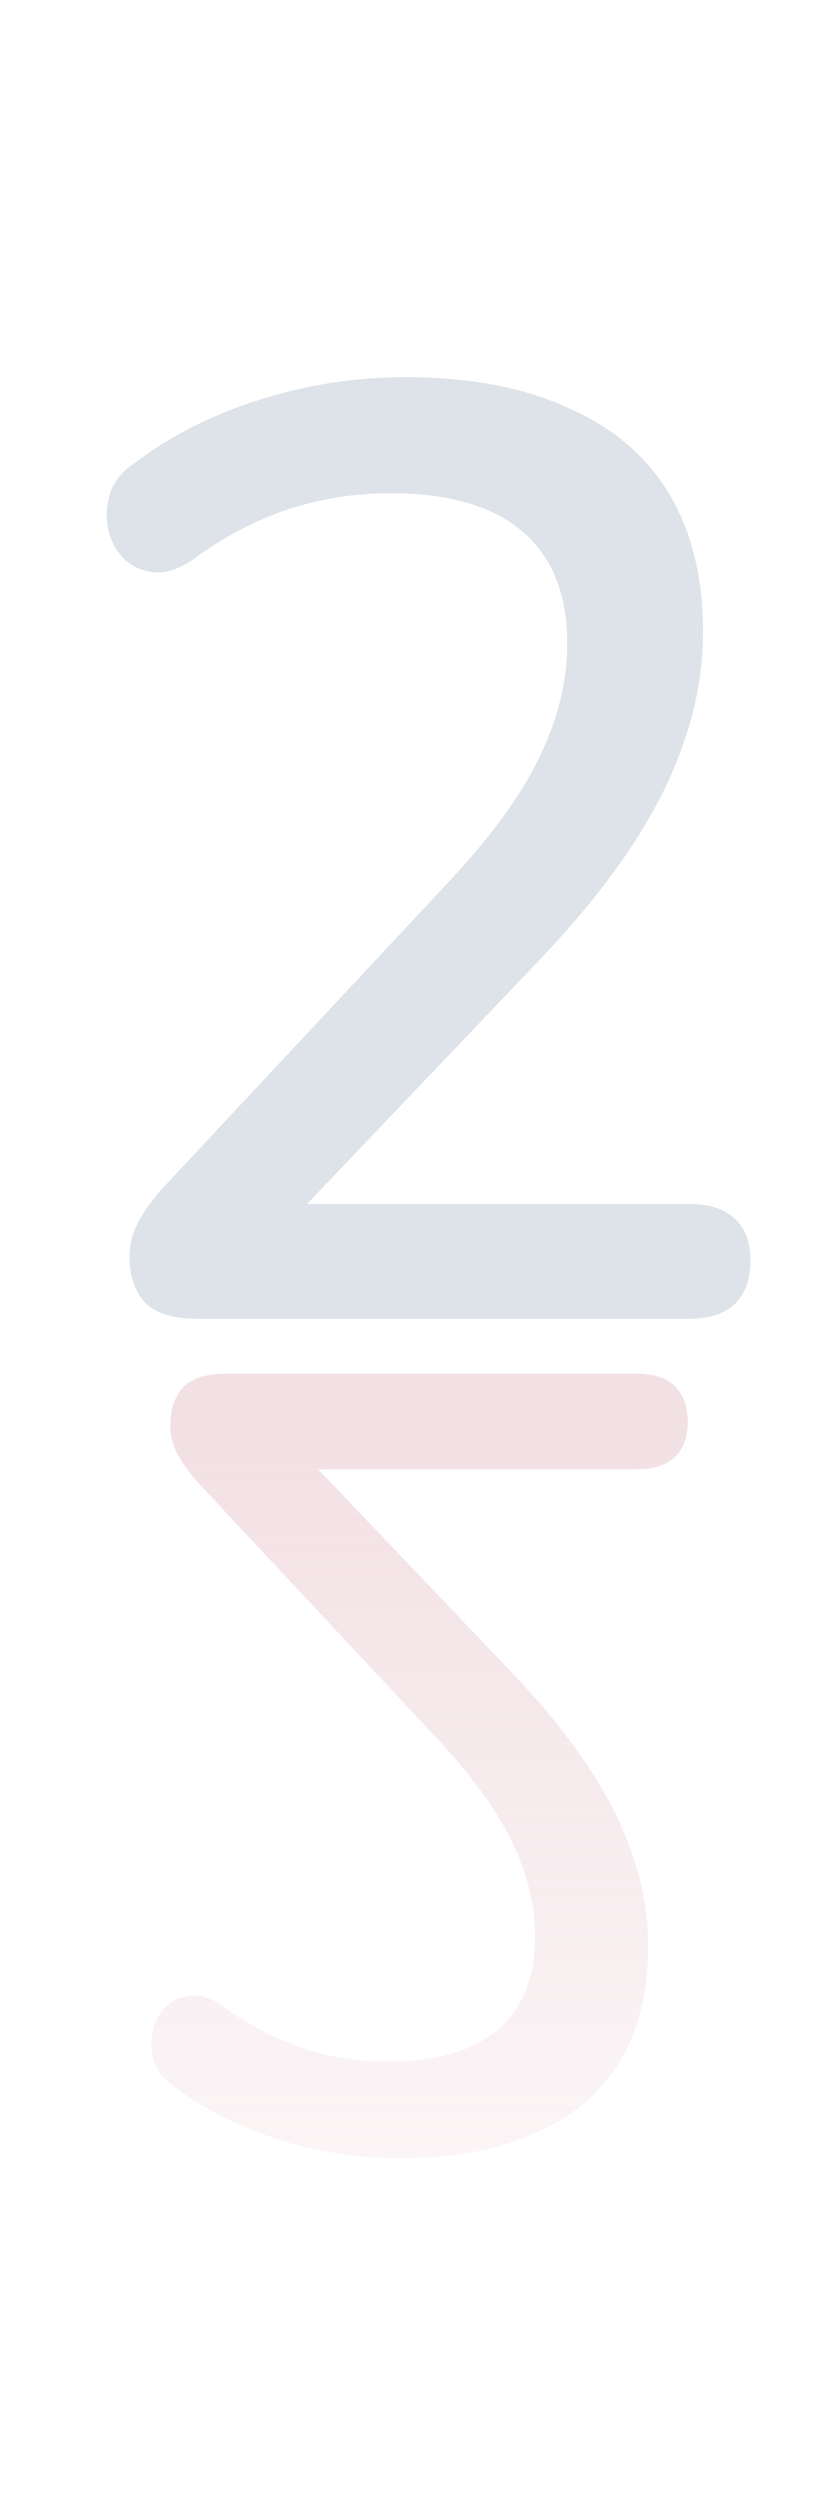 <svg width="30" height="91" viewBox="0 0 30 91" fill="none" xmlns="http://www.w3.org/2000/svg">
<path d="M7.163 48C6.299 48 5.675 47.808 5.291 47.424C4.907 47.008 4.715 46.448 4.715 45.744C4.715 45.296 4.827 44.864 5.051 44.448C5.275 44.032 5.595 43.6 6.011 43.152L16.235 32.208C17.803 30.544 18.923 29.024 19.595 27.648C20.299 26.24 20.651 24.832 20.651 23.424C20.651 21.632 20.107 20.272 19.019 19.344C17.931 18.416 16.331 17.952 14.219 17.952C12.939 17.952 11.707 18.144 10.523 18.528C9.339 18.912 8.155 19.536 6.971 20.4C6.491 20.72 6.043 20.864 5.627 20.832C5.211 20.8 4.843 20.64 4.523 20.352C4.235 20.064 4.043 19.712 3.947 19.296C3.851 18.88 3.867 18.448 3.995 18C4.123 17.552 4.427 17.168 4.907 16.848C6.219 15.856 7.739 15.088 9.467 14.544C11.195 14 12.955 13.728 14.747 13.728C17.083 13.728 19.051 14.096 20.651 14.832C22.283 15.536 23.515 16.576 24.347 17.952C25.179 19.328 25.595 21.008 25.595 22.992C25.595 24.336 25.371 25.648 24.923 26.928C24.507 28.208 23.851 29.52 22.955 30.864C22.091 32.176 20.955 33.568 19.547 35.04L9.851 45.216V43.824H25.115C25.819 43.824 26.363 44 26.747 44.352C27.131 44.704 27.323 45.216 27.323 45.888C27.323 46.56 27.131 47.088 26.747 47.472C26.363 47.824 25.819 48 25.115 48H7.163Z" fill="#DDE3E9"/>
<path d="M8.24 50C7.52 50 7 50.16 6.68 50.48C6.36 50.827 6.2 51.293 6.2 51.88C6.2 52.253 6.293 52.613 6.48 52.96C6.667 53.307 6.933 53.667 7.28 54.04L15.8 63.16C17.107 64.547 18.04 65.813 18.6 66.96C19.187 68.133 19.48 69.307 19.48 70.48C19.48 71.973 19.027 73.107 18.12 73.88C17.213 74.653 15.88 75.04 14.12 75.04C13.053 75.04 12.027 74.88 11.04 74.56C10.053 74.24 9.067 73.72 8.08 73C7.68 72.733 7.307 72.613 6.96 72.64C6.613 72.667 6.307 72.8 6.04 73.04C5.8 73.28 5.64 73.573 5.56 73.92C5.48 74.267 5.493 74.627 5.6 75C5.707 75.373 5.96 75.693 6.36 75.96C7.453 76.787 8.72 77.427 10.16 77.88C11.6 78.333 13.067 78.56 14.56 78.56C16.507 78.56 18.147 78.253 19.48 77.64C20.84 77.053 21.867 76.187 22.56 75.04C23.253 73.893 23.6 72.493 23.6 70.84C23.6 69.72 23.413 68.627 23.04 67.56C22.693 66.493 22.147 65.4 21.4 64.28C20.68 63.187 19.733 62.027 18.56 60.8L10.48 52.32V53.48H23.2C23.787 53.48 24.24 53.333 24.56 53.04C24.88 52.747 25.04 52.32 25.04 51.76C25.04 51.2 24.88 50.76 24.56 50.44C24.24 50.147 23.787 50 23.2 50H8.24Z" fill="url(#paint0_linear_12497_25663)" fill-opacity="0.3"/>
<defs>
<linearGradient id="paint0_linear_12497_25663" x1="15" y1="36" x2="15" y2="91" gradientUnits="userSpaceOnUse">
<stop offset="0.308" stop-color="#D69BA8"/>
<stop offset="1" stop-color="#D69BA8" stop-opacity="0"/>
</linearGradient>
</defs>
</svg>
